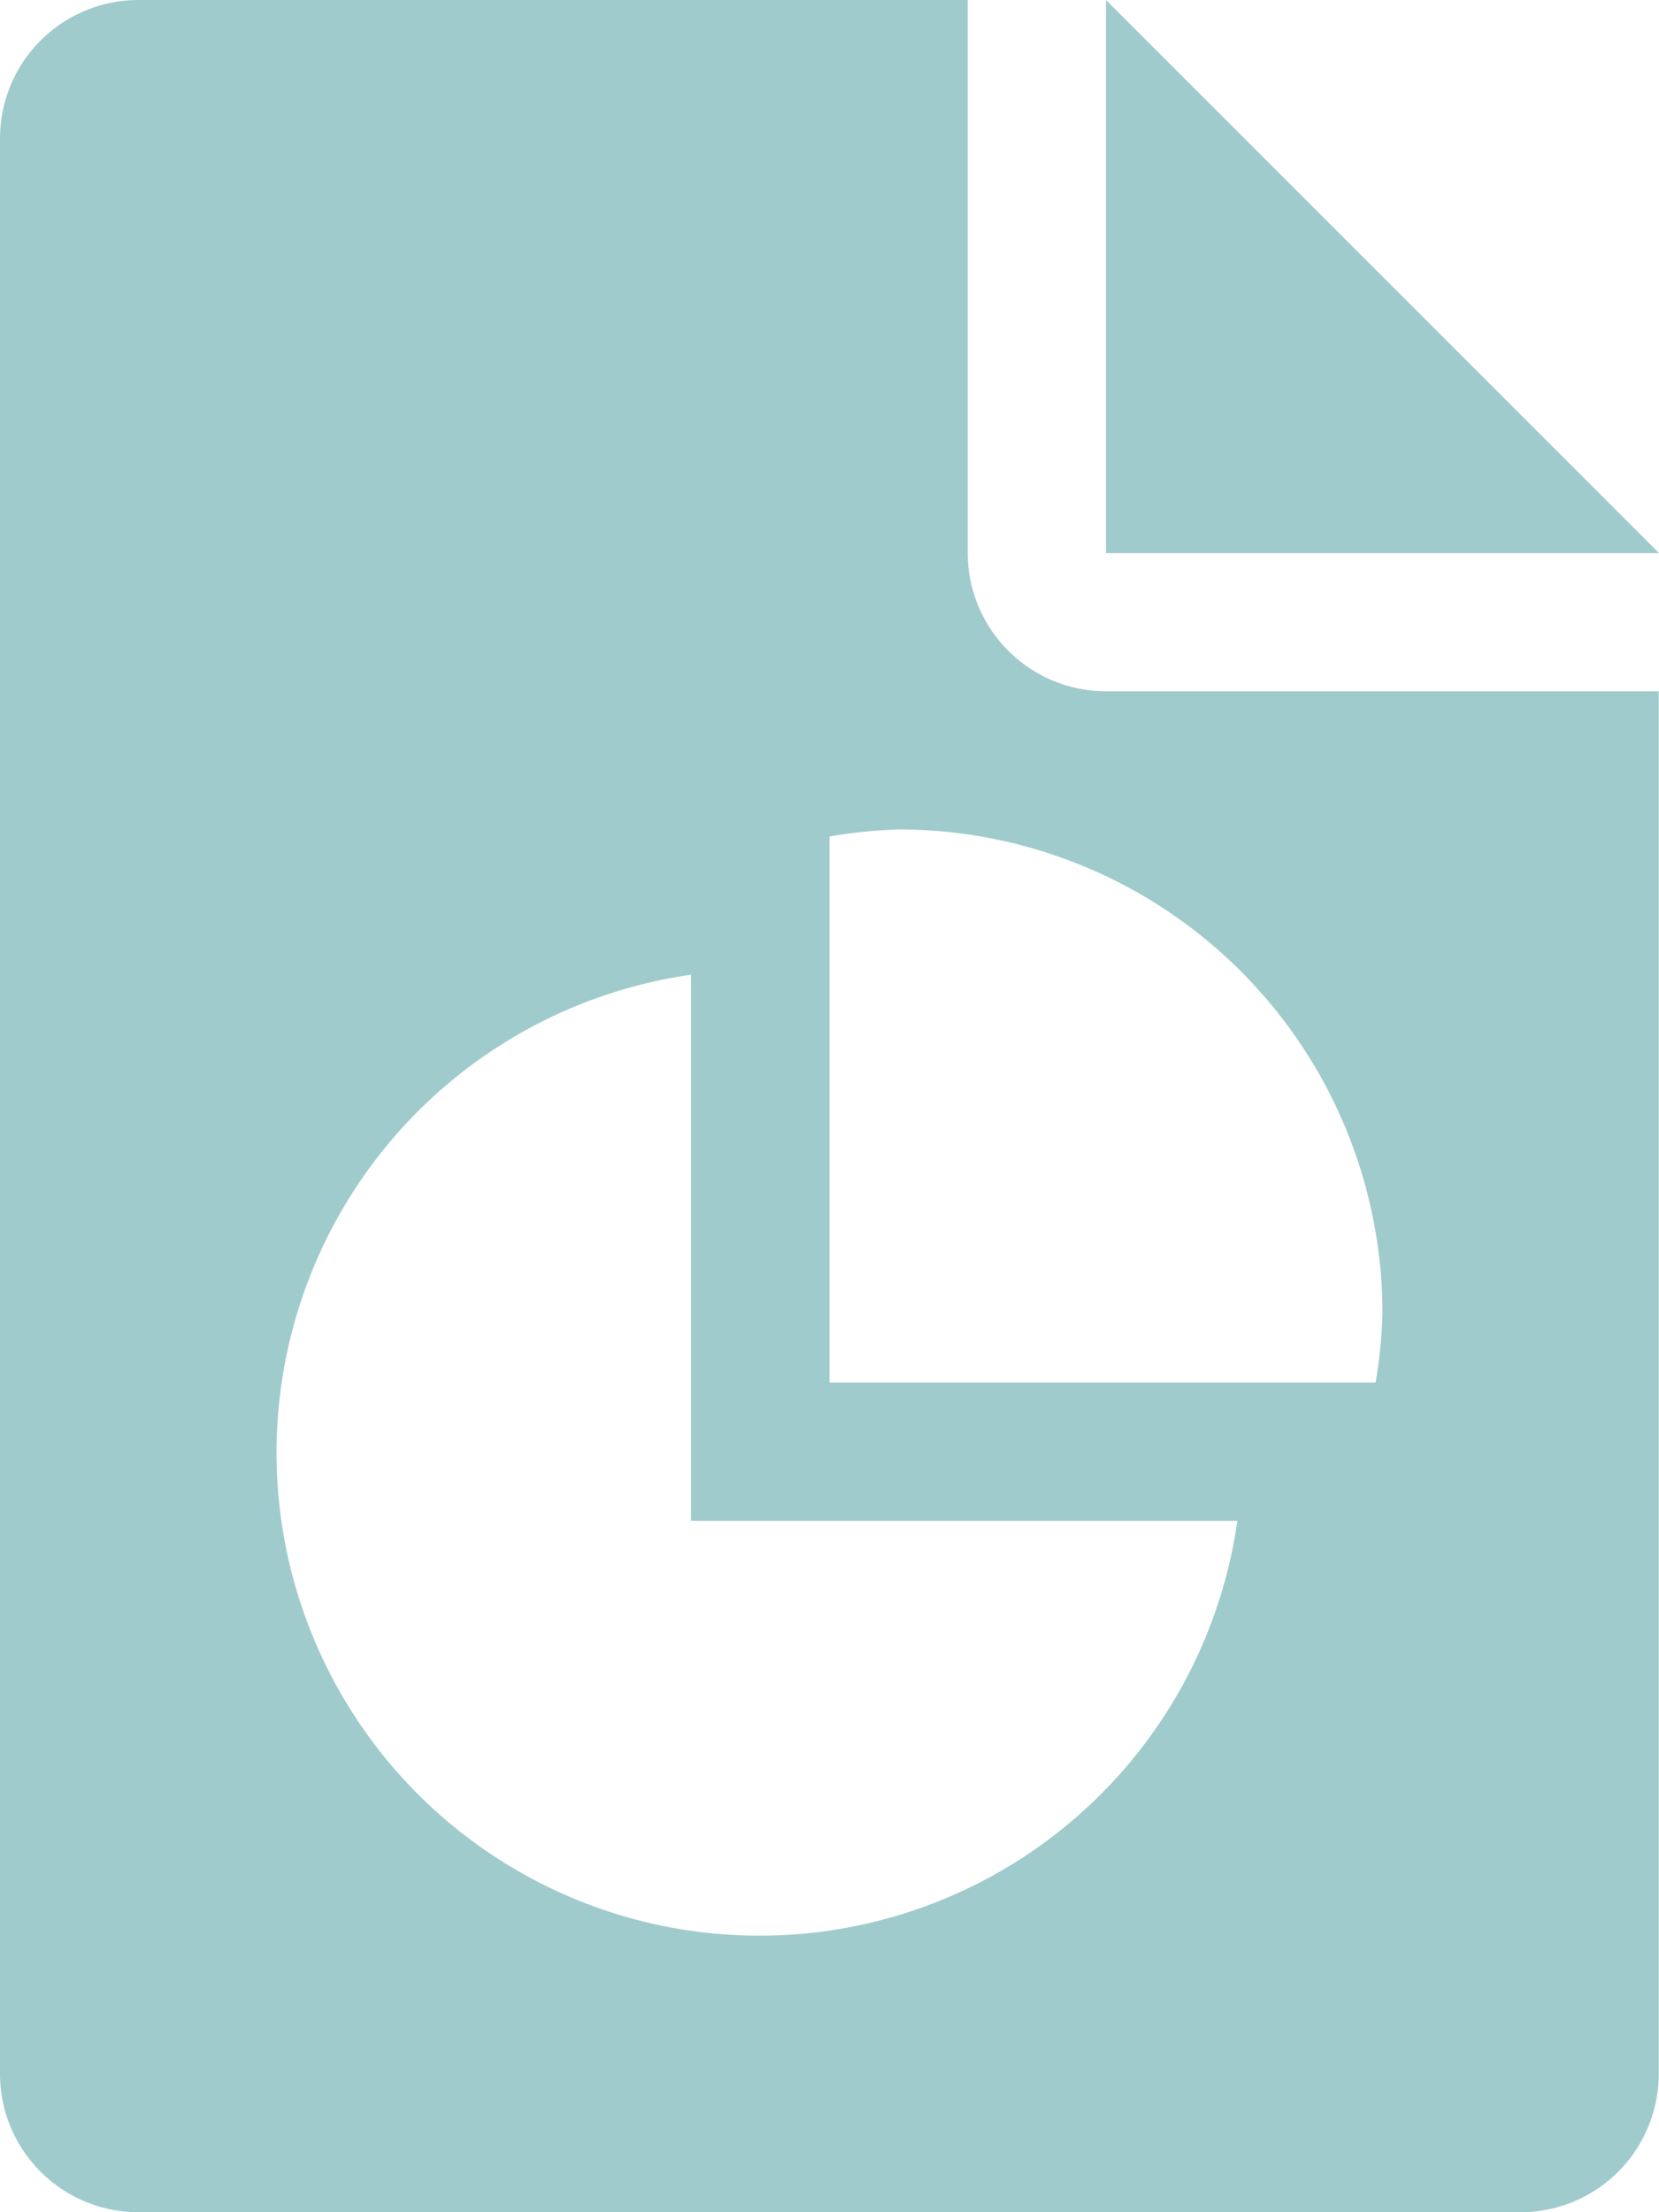<svg xmlns="http://www.w3.org/2000/svg" width="23.504" height="31.339" viewBox="0 0 23.504 31.339"><g opacity="0.5"><g transform="translate(15.669)"><path d="M320,0V7.835h7.835Z" transform="translate(-320)" fill="#41979b"/></g><g transform="translate(0)"><path d="M79.669,9.793a1.962,1.962,0,0,1-1.959-1.959V0H65.959A1.962,1.962,0,0,0,64,1.959V29.38a1.961,1.961,0,0,0,1.959,1.959H85.545A1.959,1.959,0,0,0,87.5,29.38V9.793Zm-4.9,17.628a6.841,6.841,0,0,1-.979-13.613v7.737H81.53A6.837,6.837,0,0,1,74.773,27.421Zm8.716-7.835H75.752V11.85a7.029,7.029,0,0,1,.979-.1,6.855,6.855,0,0,1,6.855,6.855A7.028,7.028,0,0,1,83.489,19.587Z" transform="translate(-64)" fill="#41979b"/></g></g></svg>